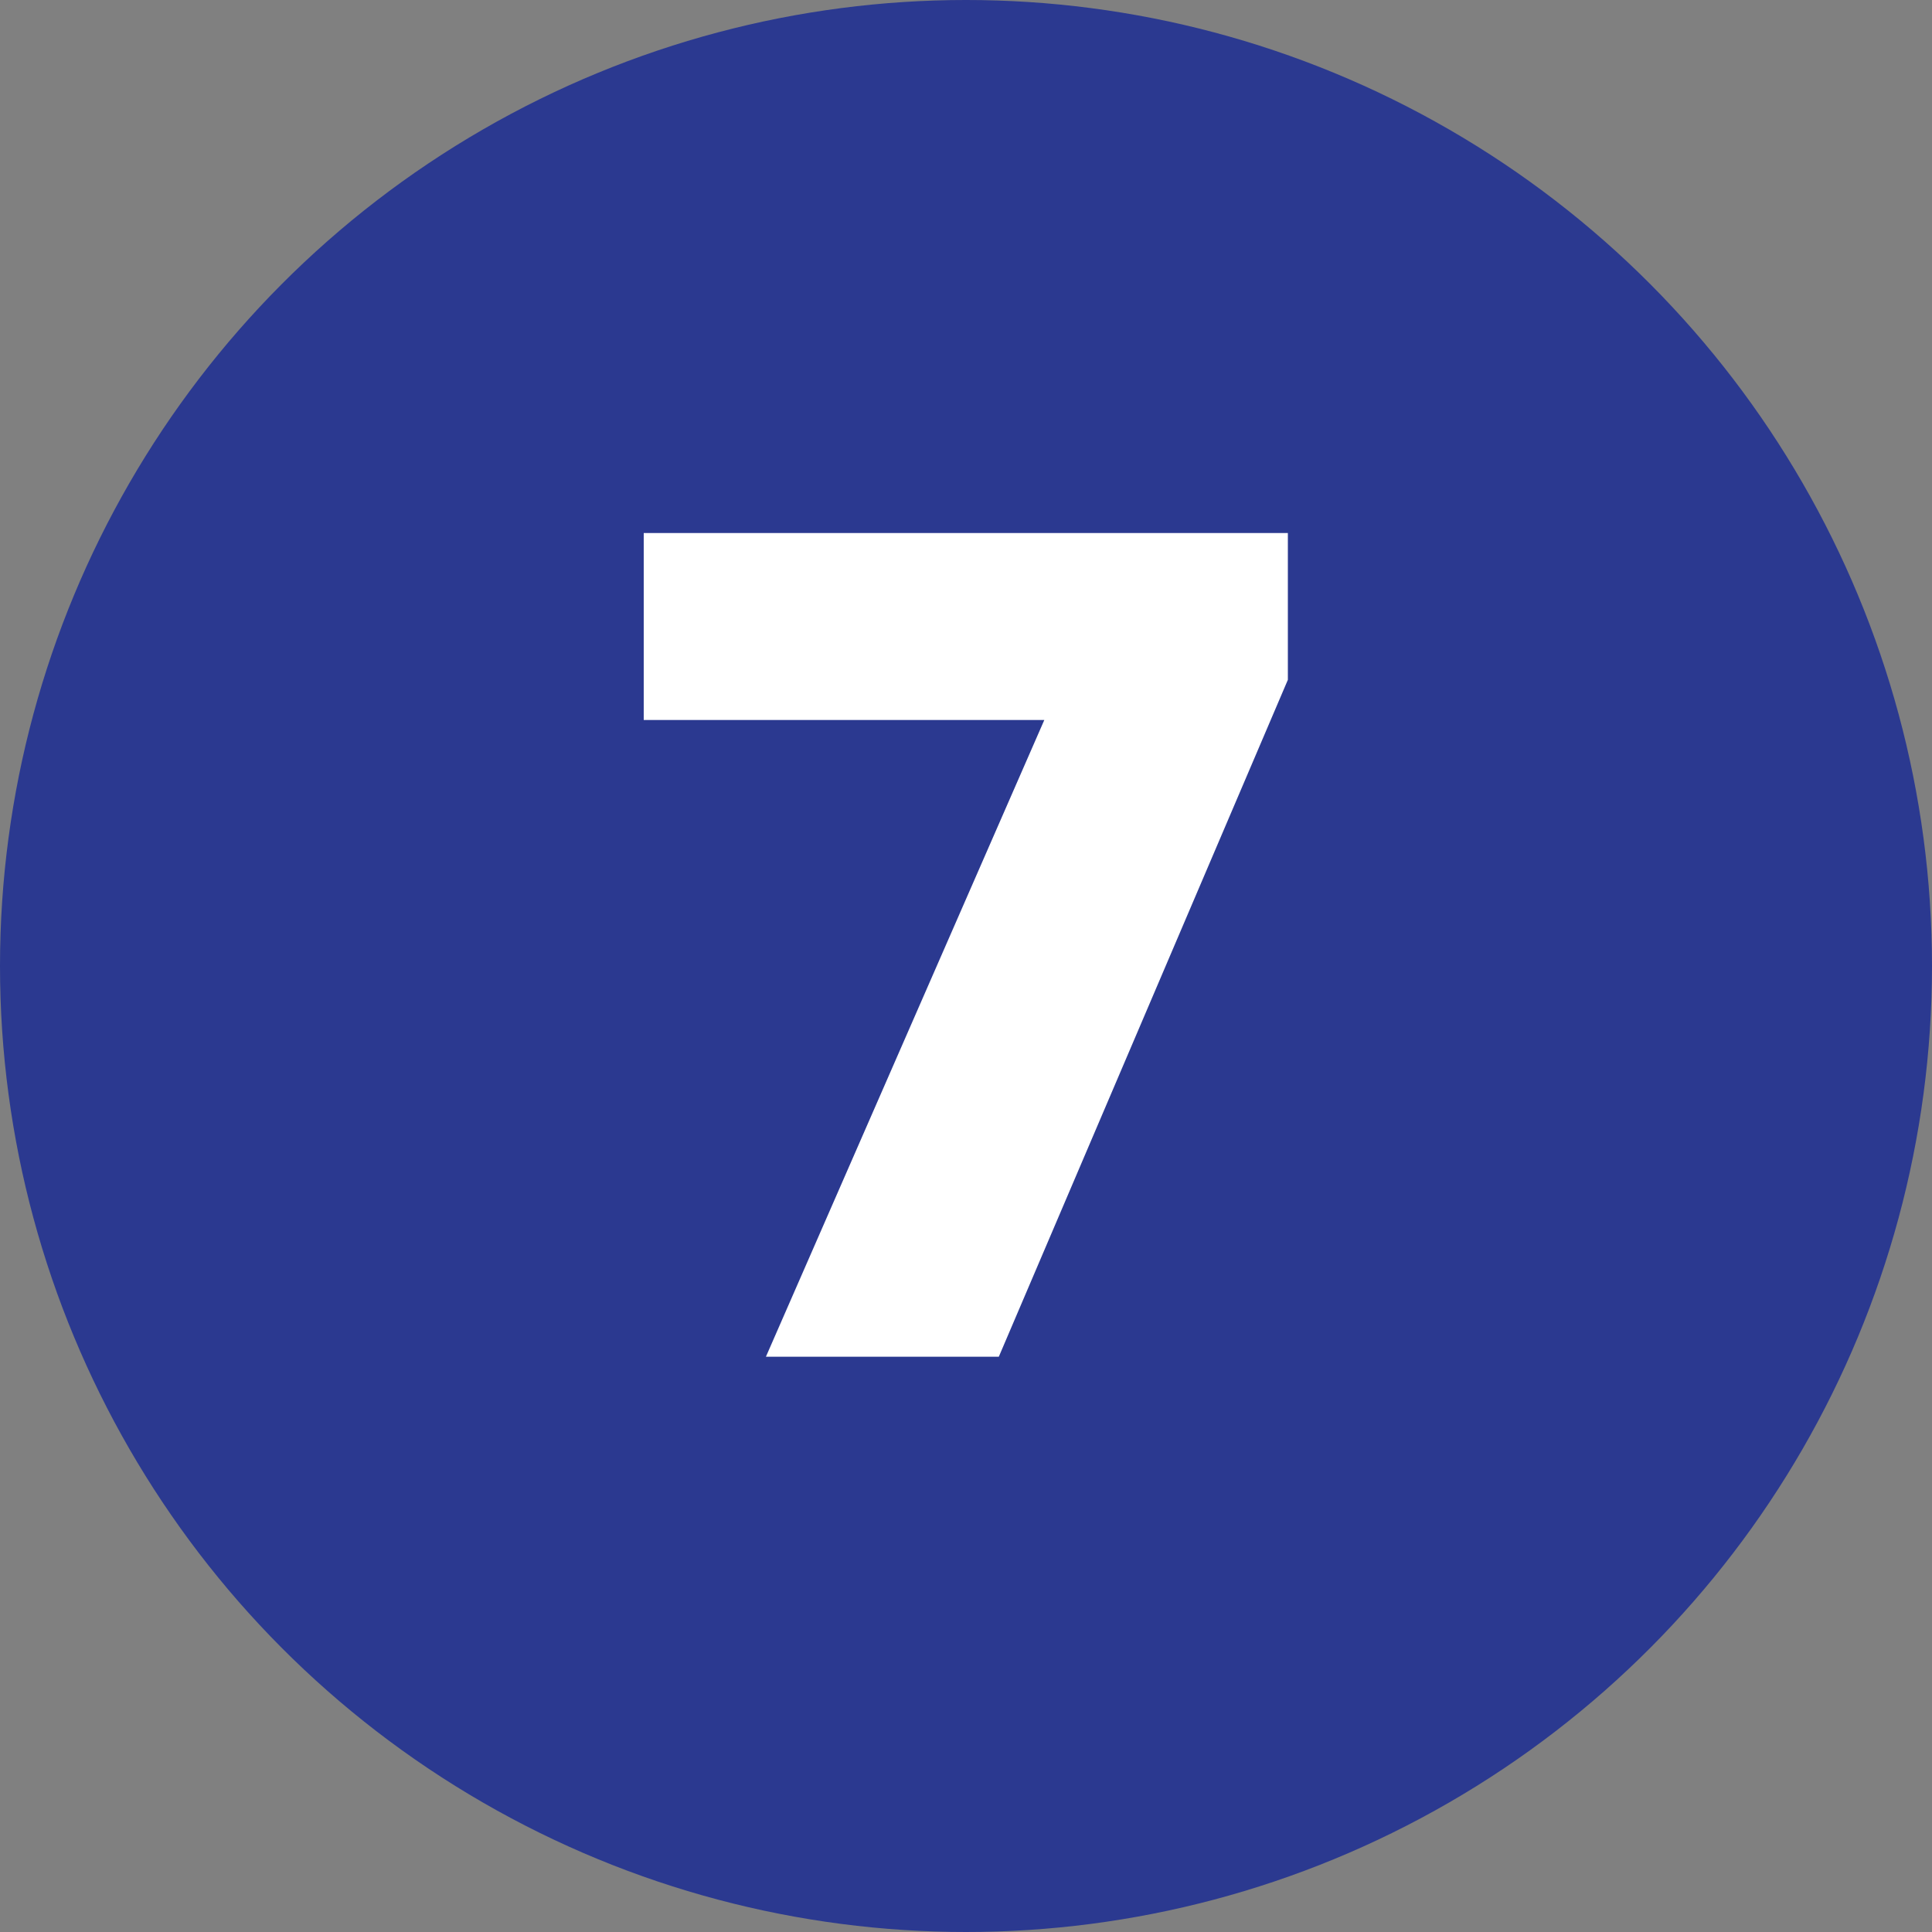 <svg id="Layer_1" data-name="Layer 1" xmlns="http://www.w3.org/2000/svg" viewBox="0 0 47.12 47.12"><rect x="0" y="0" width="47.12" height="47.12" fill="#808080" stroke="none"/><defs><style>.cls-1{fill:#2b3990;}.cls-2{fill:#fff;}</style></defs><title>number</title><circle class="cls-1" cx="23.56" cy="23.56" r="23.56"/><path class="cls-2" d="M15.7,17.55V13H31.41v3.58L24.36,33.09H18.68l6.79-15.53H15.7Z"/></svg>